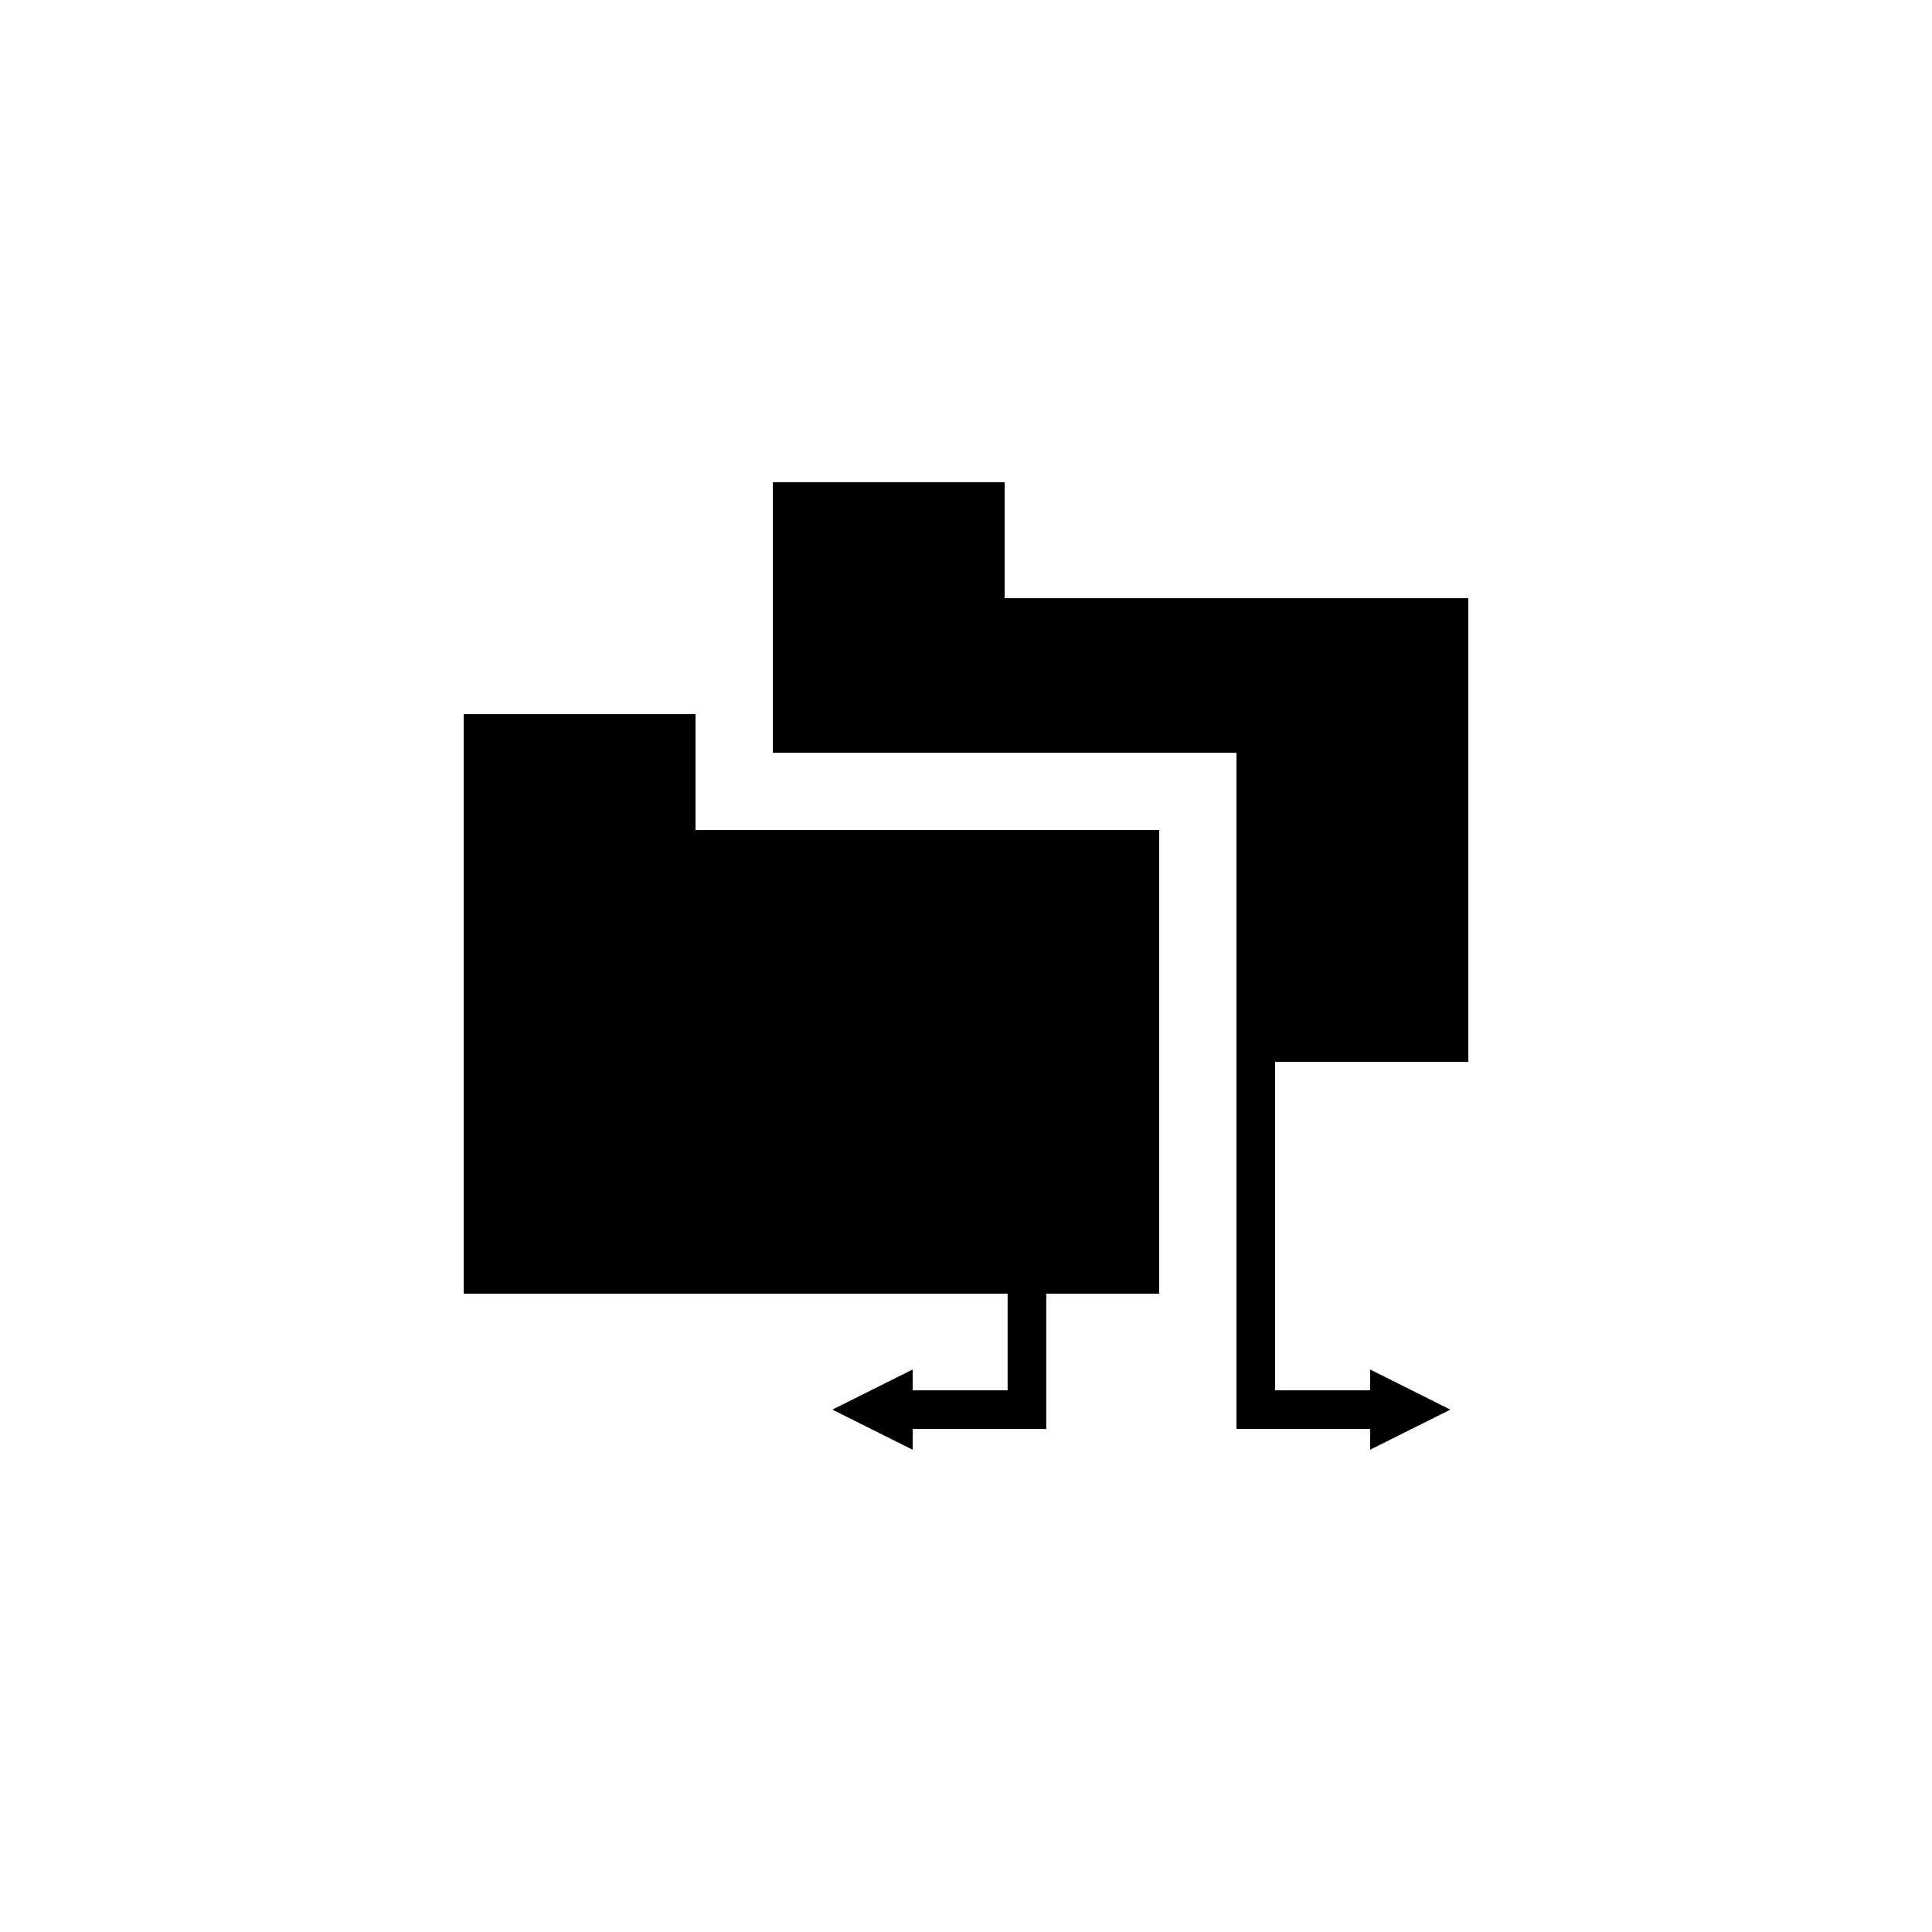 <?xml version="1.0" encoding="utf-8"?>
<!-- Generator: Adobe Illustrator 16.0.0, SVG Export Plug-In . SVG Version: 6.00 Build 0)  -->
<!DOCTYPE svg PUBLIC "-//W3C//DTD SVG 1.1//EN" "http://www.w3.org/Graphics/SVG/1.1/DTD/svg11.dtd">
<svg version="1.1" id="Layer_1" xmlns="http://www.w3.org/2000/svg" xmlns:xlink="http://www.w3.org/1999/xlink" x="0px" y="0px"
	 width="50px" height="50px" viewBox="0 0 50 50" enable-background="new 0 0 50 50" xml:space="preserve">
<g>
	<polygon points="38,27.481 38,15.481 26,15.481 26,12.481 20,12.481 20,16.481 20,19.481 32,19.481 32,26.481 32,27.481 32,36.981 
		35.458,36.981 35.458,37.519 37.534,36.481 35.458,35.442 35.458,35.981 33,35.981 33,27.481 	"/>
	<polygon points="18,18.481 12,18.481 12,33.481 26.077,33.481 26.077,35.981 23.62,35.981 23.62,35.442 21.543,36.481 
		23.62,37.519 23.62,36.981 27.077,36.981 27.077,33.481 30,33.481 30,21.481 18,21.481 	"/>
</g>
</svg>
